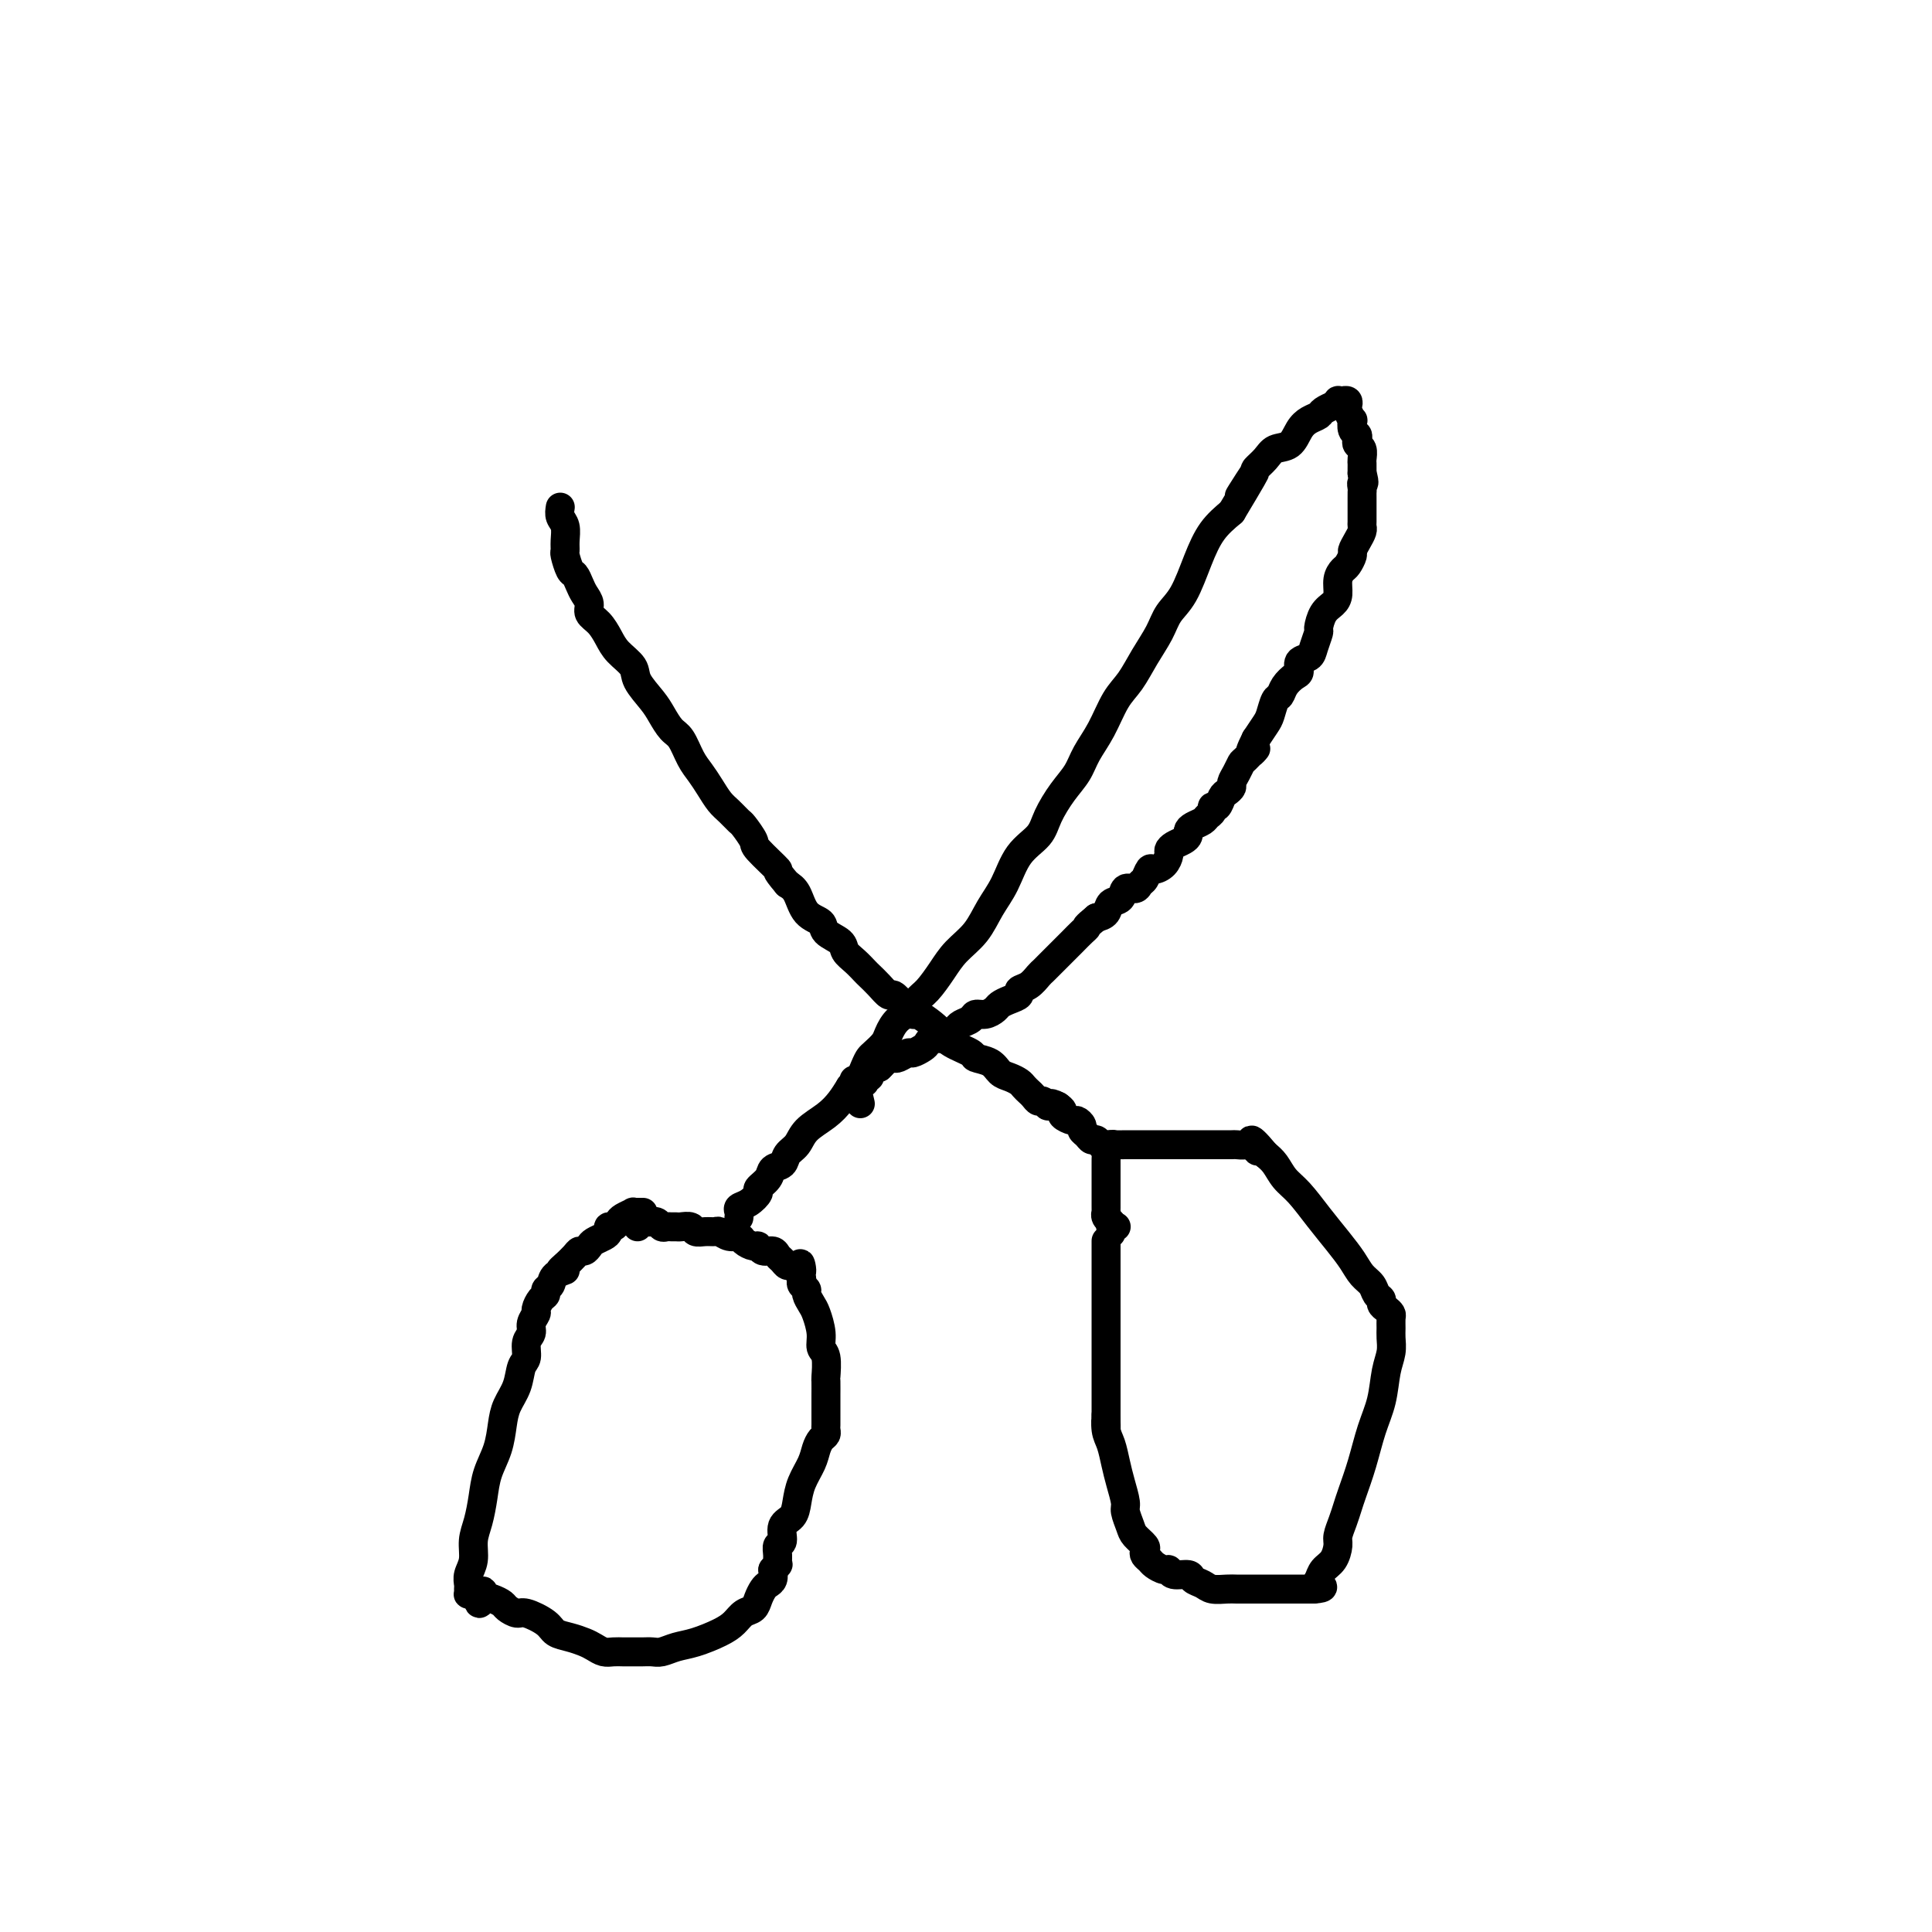 <svg viewBox='0 0 400 400' version='1.1' xmlns='http://www.w3.org/2000/svg' xmlns:xlink='http://www.w3.org/1999/xlink'><g fill='none' stroke='#000000' stroke-width='6' stroke-linecap='round' stroke-linejoin='round'><path d='M133,251c0.122,-0.000 0.245,-0.001 0,0c-0.245,0.001 -0.857,0.003 -1,0c-0.143,-0.003 0.183,-0.012 0,0c-0.183,0.012 -0.875,0.046 -1,0c-0.125,-0.046 0.316,-0.171 0,0c-0.316,0.171 -1.391,0.637 -2,1c-0.609,0.363 -0.754,0.622 -1,1c-0.246,0.378 -0.595,0.875 -1,1c-0.405,0.125 -0.868,-0.121 -1,0c-0.132,0.121 0.067,0.611 0,1c-0.067,0.389 -0.399,0.678 -1,1c-0.601,0.322 -1.470,0.677 -2,1c-0.530,0.323 -0.722,0.614 -1,1c-0.278,0.386 -0.641,0.866 -1,1c-0.359,0.134 -0.712,-0.079 -1,0c-0.288,0.079 -0.511,0.451 -1,1c-0.489,0.549 -1.245,1.274 -2,2'/><path d='M117,262c-2.366,1.897 -0.279,1.138 0,1c0.279,-0.138 -1.248,0.343 -2,1c-0.752,0.657 -0.727,1.489 -1,2c-0.273,0.511 -0.843,0.699 -1,1c-0.157,0.301 0.097,0.713 0,1c-0.097,0.287 -0.547,0.447 -1,1c-0.453,0.553 -0.910,1.498 -1,2c-0.090,0.502 0.187,0.561 0,1c-0.187,0.439 -0.838,1.257 -1,2c-0.162,0.743 0.165,1.412 0,2c-0.165,0.588 -0.821,1.094 -1,2c-0.179,0.906 0.121,2.212 0,3c-0.121,0.788 -0.661,1.060 -1,2c-0.339,0.940 -0.476,2.550 -1,4c-0.524,1.450 -1.436,2.739 -2,4c-0.564,1.261 -0.781,2.493 -1,4c-0.219,1.507 -0.441,3.287 -1,5c-0.559,1.713 -1.455,3.357 -2,5c-0.545,1.643 -0.738,3.283 -1,5c-0.262,1.717 -0.592,3.511 -1,5c-0.408,1.489 -0.894,2.675 -1,4c-0.106,1.325 0.168,2.790 0,4c-0.168,1.210 -0.778,2.167 -1,3c-0.222,0.833 -0.057,1.544 0,2c0.057,0.456 0.005,0.658 0,1c-0.005,0.342 0.037,0.824 0,1c-0.037,0.176 -0.154,0.047 0,0c0.154,-0.047 0.580,-0.013 1,0c0.420,0.013 0.834,0.004 1,0c0.166,-0.004 0.083,-0.002 0,0'/><path d='M99,330c-0.058,3.880 0.795,1.081 1,0c0.205,-1.081 -0.240,-0.443 0,0c0.240,0.443 1.164,0.692 2,1c0.836,0.308 1.583,0.677 2,1c0.417,0.323 0.506,0.601 1,1c0.494,0.399 1.395,0.919 2,1c0.605,0.081 0.914,-0.276 2,0c1.086,0.276 2.948,1.187 4,2c1.052,0.813 1.293,1.528 2,2c0.707,0.472 1.880,0.701 3,1c1.120,0.299 2.188,0.669 3,1c0.812,0.331 1.370,0.625 2,1c0.630,0.375 1.334,0.833 2,1c0.666,0.167 1.295,0.045 2,0c0.705,-0.045 1.487,-0.012 2,0c0.513,0.012 0.755,0.004 1,0c0.245,-0.004 0.491,-0.004 1,0c0.509,0.004 1.282,0.013 2,0c0.718,-0.013 1.382,-0.048 2,0c0.618,0.048 1.191,0.179 2,0c0.809,-0.179 1.855,-0.668 3,-1c1.145,-0.332 2.391,-0.508 4,-1c1.609,-0.492 3.583,-1.300 5,-2c1.417,-0.700 2.278,-1.290 3,-2c0.722,-0.710 1.307,-1.538 2,-2c0.693,-0.462 1.496,-0.557 2,-1c0.504,-0.443 0.710,-1.235 1,-2c0.290,-0.765 0.665,-1.504 1,-2c0.335,-0.496 0.629,-0.749 1,-1c0.371,-0.251 0.820,-0.500 1,-1c0.180,-0.500 0.090,-1.250 0,-2'/><path d='M160,325c1.459,-1.838 1.107,-0.933 1,-1c-0.107,-0.067 0.031,-1.105 0,-2c-0.031,-0.895 -0.229,-1.645 0,-2c0.229,-0.355 0.886,-0.313 1,-1c0.114,-0.687 -0.317,-2.102 0,-3c0.317,-0.898 1.380,-1.280 2,-2c0.620,-0.720 0.796,-1.779 1,-3c0.204,-1.221 0.437,-2.603 1,-4c0.563,-1.397 1.457,-2.808 2,-4c0.543,-1.192 0.734,-2.164 1,-3c0.266,-0.836 0.607,-1.534 1,-2c0.393,-0.466 0.837,-0.698 1,-1c0.163,-0.302 0.044,-0.673 0,-1c-0.044,-0.327 -0.012,-0.611 0,-1c0.012,-0.389 0.003,-0.882 0,-1c-0.003,-0.118 -0.001,0.139 0,0c0.001,-0.139 0.000,-0.676 0,-1c-0.000,-0.324 -0.000,-0.437 0,-1c0.000,-0.563 0.001,-1.576 0,-2c-0.001,-0.424 -0.004,-0.259 0,-1c0.004,-0.741 0.016,-2.388 0,-3c-0.016,-0.612 -0.060,-0.188 0,-1c0.060,-0.812 0.224,-2.861 0,-4c-0.224,-1.139 -0.834,-1.370 -1,-2c-0.166,-0.630 0.114,-1.660 0,-3c-0.114,-1.340 -0.623,-2.989 -1,-4c-0.377,-1.011 -0.623,-1.384 -1,-2c-0.377,-0.616 -0.885,-1.474 -1,-2c-0.115,-0.526 0.161,-0.718 0,-1c-0.161,-0.282 -0.760,-0.652 -1,-1c-0.240,-0.348 -0.120,-0.674 0,-1'/><path d='M166,265c-0.726,-5.421 -0.040,-2.972 0,-2c0.040,0.972 -0.567,0.468 -1,0c-0.433,-0.468 -0.692,-0.900 -1,-1c-0.308,-0.100 -0.663,0.132 -1,0c-0.337,-0.132 -0.654,-0.628 -1,-1c-0.346,-0.372 -0.722,-0.621 -1,-1c-0.278,-0.379 -0.460,-0.889 -1,-1c-0.540,-0.111 -1.439,0.176 -2,0c-0.561,-0.176 -0.783,-0.817 -1,-1c-0.217,-0.183 -0.429,0.091 -1,0c-0.571,-0.091 -1.500,-0.546 -2,-1c-0.500,-0.454 -0.570,-0.907 -1,-1c-0.430,-0.093 -1.218,0.172 -2,0c-0.782,-0.172 -1.556,-0.782 -2,-1c-0.444,-0.218 -0.556,-0.044 -1,0c-0.444,0.044 -1.218,-0.041 -2,0c-0.782,0.041 -1.571,0.207 -2,0c-0.429,-0.207 -0.496,-0.788 -1,-1c-0.504,-0.212 -1.445,-0.056 -2,0c-0.555,0.056 -0.726,0.011 -1,0c-0.274,-0.011 -0.652,0.011 -1,0c-0.348,-0.011 -0.668,-0.056 -1,0c-0.332,0.056 -0.677,0.211 -1,0c-0.323,-0.211 -0.625,-0.789 -1,-1c-0.375,-0.211 -0.822,-0.057 -1,0c-0.178,0.057 -0.085,0.015 0,0c0.085,-0.015 0.164,-0.004 0,0c-0.164,0.004 -0.570,0.001 -1,0c-0.430,-0.001 -0.885,-0.000 -1,0c-0.115,0.000 0.110,0.000 0,0c-0.110,-0.000 -0.555,-0.000 -1,0'/><path d='M132,253c-3.404,-0.603 -0.912,-0.110 0,0c0.912,0.110 0.246,-0.163 0,0c-0.246,0.163 -0.070,0.761 0,1c0.070,0.239 0.035,0.120 0,0'/><path d='M229,257c0.000,-0.086 0.000,-0.172 0,0c0.000,0.172 -0.000,0.601 0,1c0.000,0.399 0.000,0.767 0,1c0.000,0.233 0.000,0.329 0,1c0.000,0.671 -0.000,1.915 0,3c0.000,1.085 0.000,2.012 0,3c0.000,0.988 0.000,2.039 0,3c0.000,0.961 0.000,1.832 0,3c-0.000,1.168 0.000,2.631 0,4c0.000,1.369 0.000,2.642 0,4c0.000,1.358 -0.000,2.801 0,4c0.000,1.199 -0.000,2.153 0,3c0.000,0.847 0.000,1.588 0,2c-0.000,0.412 -0.000,0.496 0,1c0.000,0.504 0.000,1.430 0,2c0.000,0.570 0.000,0.785 0,1'/><path d='M229,293c0.013,5.709 0.045,1.982 0,1c-0.045,-0.982 -0.166,0.780 0,2c0.166,1.220 0.618,1.897 1,3c0.382,1.103 0.694,2.631 1,4c0.306,1.369 0.606,2.579 1,4c0.394,1.421 0.884,3.053 1,4c0.116,0.947 -0.140,1.209 0,2c0.140,0.791 0.678,2.110 1,3c0.322,0.890 0.429,1.352 1,2c0.571,0.648 1.605,1.483 2,2c0.395,0.517 0.151,0.717 0,1c-0.151,0.283 -0.209,0.649 0,1c0.209,0.351 0.684,0.686 1,1c0.316,0.314 0.474,0.605 1,1c0.526,0.395 1.421,0.893 2,1c0.579,0.107 0.841,-0.179 1,0c0.159,0.179 0.216,0.822 1,1c0.784,0.178 2.297,-0.110 3,0c0.703,0.110 0.597,0.618 1,1c0.403,0.382 1.316,0.638 2,1c0.684,0.362 1.141,0.829 2,1c0.859,0.171 2.122,0.046 3,0c0.878,-0.046 1.371,-0.012 2,0c0.629,0.012 1.393,0.003 2,0c0.607,-0.003 1.055,-0.001 2,0c0.945,0.001 2.385,0.000 3,0c0.615,-0.000 0.405,-0.000 1,0c0.595,0.000 1.994,0.000 3,0c1.006,-0.000 1.617,-0.000 2,0c0.383,0.000 0.538,0.000 1,0c0.462,-0.000 1.231,-0.000 2,0'/><path d='M272,329c3.020,-0.193 1.570,-0.674 1,-1c-0.570,-0.326 -0.259,-0.495 0,-1c0.259,-0.505 0.464,-1.345 1,-2c0.536,-0.655 1.401,-1.123 2,-2c0.599,-0.877 0.933,-2.161 1,-3c0.067,-0.839 -0.134,-1.233 0,-2c0.134,-0.767 0.602,-1.908 1,-3c0.398,-1.092 0.726,-2.134 1,-3c0.274,-0.866 0.493,-1.554 1,-3c0.507,-1.446 1.303,-3.650 2,-6c0.697,-2.350 1.297,-4.846 2,-7c0.703,-2.154 1.509,-3.966 2,-6c0.491,-2.034 0.667,-4.289 1,-6c0.333,-1.711 0.822,-2.878 1,-4c0.178,-1.122 0.045,-2.198 0,-3c-0.045,-0.802 -0.002,-1.328 0,-2c0.002,-0.672 -0.037,-1.490 0,-2c0.037,-0.510 0.150,-0.713 0,-1c-0.150,-0.287 -0.564,-0.657 -1,-1c-0.436,-0.343 -0.893,-0.657 -1,-1c-0.107,-0.343 0.138,-0.713 0,-1c-0.138,-0.287 -0.658,-0.491 -1,-1c-0.342,-0.509 -0.506,-1.324 -1,-2c-0.494,-0.676 -1.318,-1.213 -2,-2c-0.682,-0.787 -1.222,-1.823 -2,-3c-0.778,-1.177 -1.794,-2.493 -3,-4c-1.206,-1.507 -2.602,-3.205 -4,-5c-1.398,-1.795 -2.797,-3.687 -4,-5c-1.203,-1.313 -2.208,-2.046 -3,-3c-0.792,-0.954 -1.369,-2.130 -2,-3c-0.631,-0.870 -1.315,-1.435 -2,-2'/><path d='M262,239c-4.499,-5.426 -2.748,-1.990 -2,-1c0.748,0.990 0.491,-0.467 0,-1c-0.491,-0.533 -1.218,-0.143 -2,0c-0.782,0.143 -1.620,0.038 -2,0c-0.380,-0.038 -0.303,-0.010 -1,0c-0.697,0.010 -2.168,0.003 -3,0c-0.832,-0.003 -1.026,-0.001 -2,0c-0.974,0.001 -2.730,0.000 -4,0c-1.270,-0.000 -2.056,0.000 -3,0c-0.944,-0.000 -2.045,-0.001 -3,0c-0.955,0.001 -1.762,0.003 -3,0c-1.238,-0.003 -2.906,-0.012 -4,0c-1.094,0.012 -1.614,0.045 -2,0c-0.386,-0.045 -0.639,-0.167 -1,0c-0.361,0.167 -0.829,0.625 -1,1c-0.171,0.375 -0.046,0.668 0,1c0.046,0.332 0.012,0.705 0,1c-0.012,0.295 -0.003,0.513 0,1c0.003,0.487 0.001,1.244 0,2c-0.001,0.756 -0.000,1.512 0,2c0.000,0.488 0.000,0.709 0,1c-0.000,0.291 0.000,0.651 0,1c-0.000,0.349 -0.000,0.686 0,1c0.000,0.314 0.000,0.605 0,1c-0.000,0.395 -0.001,0.893 0,1c0.001,0.107 0.004,-0.179 0,0c-0.004,0.179 -0.015,0.821 0,1c0.015,0.179 0.056,-0.107 0,0c-0.056,0.107 -0.207,0.606 0,1c0.207,0.394 0.774,0.684 1,1c0.226,0.316 0.113,0.658 0,1'/><path d='M230,254c0.016,2.630 0.057,0.705 0,0c-0.057,-0.705 -0.211,-0.189 0,0c0.211,0.189 0.788,0.051 1,0c0.212,-0.051 0.061,-0.015 0,0c-0.061,0.015 -0.030,0.007 0,0'/><path d='M153,252c-0.012,0.087 -0.023,0.174 0,0c0.023,-0.174 0.081,-0.609 0,-1c-0.081,-0.391 -0.302,-0.737 0,-1c0.302,-0.263 1.126,-0.441 2,-1c0.874,-0.559 1.796,-1.497 2,-2c0.204,-0.503 -0.311,-0.572 0,-1c0.311,-0.428 1.449,-1.216 2,-2c0.551,-0.784 0.516,-1.564 1,-2c0.484,-0.436 1.487,-0.528 2,-1c0.513,-0.472 0.536,-1.323 1,-2c0.464,-0.677 1.370,-1.182 2,-2c0.630,-0.818 0.983,-1.951 2,-3c1.017,-1.049 2.697,-2.013 4,-3c1.303,-0.987 2.229,-1.996 3,-3c0.771,-1.004 1.385,-2.002 2,-3'/><path d='M176,225c3.964,-4.251 2.376,-1.380 2,-1c-0.376,0.380 0.462,-1.731 1,-3c0.538,-1.269 0.776,-1.695 1,-2c0.224,-0.305 0.435,-0.490 1,-1c0.565,-0.510 1.485,-1.344 2,-2c0.515,-0.656 0.627,-1.133 1,-2c0.373,-0.867 1.009,-2.125 2,-3c0.991,-0.875 2.336,-1.367 3,-2c0.664,-0.633 0.646,-1.406 1,-2c0.354,-0.594 1.081,-1.008 2,-2c0.919,-0.992 2.031,-2.563 3,-4c0.969,-1.437 1.794,-2.740 3,-4c1.206,-1.260 2.792,-2.475 4,-4c1.208,-1.525 2.038,-3.358 3,-5c0.962,-1.642 2.056,-3.093 3,-5c0.944,-1.907 1.737,-4.271 3,-6c1.263,-1.729 2.995,-2.825 4,-4c1.005,-1.175 1.283,-2.430 2,-4c0.717,-1.570 1.871,-3.456 3,-5c1.129,-1.544 2.231,-2.747 3,-4c0.769,-1.253 1.206,-2.557 2,-4c0.794,-1.443 1.946,-3.025 3,-5c1.054,-1.975 2.011,-4.342 3,-6c0.989,-1.658 2.011,-2.608 3,-4c0.989,-1.392 1.945,-3.228 3,-5c1.055,-1.772 2.210,-3.482 3,-5c0.790,-1.518 1.214,-2.846 2,-4c0.786,-1.154 1.932,-2.134 3,-4c1.068,-1.866 2.057,-4.618 3,-7c0.943,-2.382 1.841,-4.395 3,-6c1.159,-1.605 2.580,-2.803 4,-4'/><path d='M255,106c8.540,-14.209 3.389,-6.231 2,-4c-1.389,2.231 0.982,-1.284 2,-3c1.018,-1.716 0.681,-1.632 1,-2c0.319,-0.368 1.292,-1.187 2,-2c0.708,-0.813 1.149,-1.618 2,-2c0.851,-0.382 2.110,-0.340 3,-1c0.890,-0.660 1.409,-2.023 2,-3c0.591,-0.977 1.253,-1.567 2,-2c0.747,-0.433 1.577,-0.708 2,-1c0.423,-0.292 0.438,-0.600 1,-1c0.562,-0.400 1.671,-0.892 2,-1c0.329,-0.108 -0.122,0.167 0,0c0.122,-0.167 0.816,-0.777 1,-1c0.184,-0.223 -0.143,-0.061 0,0c0.143,0.061 0.757,0.020 1,0c0.243,-0.020 0.117,-0.018 0,0c-0.117,0.018 -0.224,0.051 0,0c0.224,-0.051 0.778,-0.187 1,0c0.222,0.187 0.111,0.698 0,1c-0.111,0.302 -0.222,0.396 0,1c0.222,0.604 0.778,1.720 1,2c0.222,0.280 0.111,-0.276 0,0c-0.111,0.276 -0.222,1.382 0,2c0.222,0.618 0.777,0.747 1,1c0.223,0.253 0.112,0.631 0,1c-0.112,0.369 -0.226,0.729 0,1c0.226,0.271 0.793,0.454 1,1c0.207,0.546 0.056,1.456 0,2c-0.056,0.544 -0.015,0.723 0,1c0.015,0.277 0.004,0.650 0,1c-0.004,0.350 -0.002,0.675 0,1'/><path d='M282,98c0.774,2.727 0.207,2.044 0,2c-0.207,-0.044 -0.056,0.550 0,1c0.056,0.450 0.015,0.754 0,1c-0.015,0.246 -0.004,0.433 0,1c0.004,0.567 0.002,1.513 0,2c-0.002,0.487 -0.003,0.514 0,1c0.003,0.486 0.011,1.430 0,2c-0.011,0.570 -0.041,0.768 0,1c0.041,0.232 0.151,0.500 0,1c-0.151,0.500 -0.565,1.233 -1,2c-0.435,0.767 -0.891,1.570 -1,2c-0.109,0.430 0.129,0.489 0,1c-0.129,0.511 -0.625,1.474 -1,2c-0.375,0.526 -0.629,0.615 -1,1c-0.371,0.385 -0.860,1.067 -1,2c-0.140,0.933 0.068,2.118 0,3c-0.068,0.882 -0.414,1.461 -1,2c-0.586,0.539 -1.413,1.037 -2,2c-0.587,0.963 -0.936,2.389 -1,3c-0.064,0.611 0.155,0.405 0,1c-0.155,0.595 -0.685,1.990 -1,3c-0.315,1.010 -0.417,1.635 -1,2c-0.583,0.365 -1.648,0.469 -2,1c-0.352,0.531 0.008,1.488 0,2c-0.008,0.512 -0.383,0.578 -1,1c-0.617,0.422 -1.474,1.200 -2,2c-0.526,0.800 -0.721,1.620 -1,2c-0.279,0.380 -0.642,0.318 -1,1c-0.358,0.682 -0.712,2.107 -1,3c-0.288,0.893 -0.511,1.255 -1,2c-0.489,0.745 -1.245,1.872 -2,3'/><path d='M260,153c-2.522,4.982 -0.326,2.438 0,2c0.326,-0.438 -1.218,1.230 -2,2c-0.782,0.770 -0.801,0.640 -1,1c-0.199,0.360 -0.578,1.208 -1,2c-0.422,0.792 -0.886,1.526 -1,2c-0.114,0.474 0.123,0.686 0,1c-0.123,0.314 -0.607,0.728 -1,1c-0.393,0.272 -0.697,0.402 -1,1c-0.303,0.598 -0.605,1.666 -1,2c-0.395,0.334 -0.883,-0.065 -1,0c-0.117,0.065 0.136,0.595 0,1c-0.136,0.405 -0.663,0.686 -1,1c-0.337,0.314 -0.485,0.662 -1,1c-0.515,0.338 -1.398,0.668 -2,1c-0.602,0.332 -0.922,0.667 -1,1c-0.078,0.333 0.085,0.666 0,1c-0.085,0.334 -0.417,0.670 -1,1c-0.583,0.330 -1.417,0.653 -2,1c-0.583,0.347 -0.916,0.718 -1,1c-0.084,0.282 0.080,0.475 0,1c-0.080,0.525 -0.403,1.383 -1,2c-0.597,0.617 -1.468,0.993 -2,1c-0.532,0.007 -0.724,-0.354 -1,0c-0.276,0.354 -0.636,1.422 -1,2c-0.364,0.578 -0.731,0.665 -1,1c-0.269,0.335 -0.438,0.920 -1,1c-0.562,0.080 -1.515,-0.343 -2,0c-0.485,0.343 -0.501,1.453 -1,2c-0.499,0.547 -1.480,0.532 -2,1c-0.520,0.468 -0.577,1.419 -1,2c-0.423,0.581 -1.211,0.790 -2,1'/><path d='M227,190c-2.583,2.118 -2.039,1.915 -2,2c0.039,0.085 -0.427,0.460 -1,1c-0.573,0.540 -1.253,1.244 -2,2c-0.747,0.756 -1.562,1.564 -2,2c-0.438,0.436 -0.501,0.502 -1,1c-0.499,0.498 -1.434,1.429 -2,2c-0.566,0.571 -0.763,0.783 -1,1c-0.237,0.217 -0.514,0.439 -1,1c-0.486,0.561 -1.181,1.460 -2,2c-0.819,0.540 -1.763,0.722 -2,1c-0.237,0.278 0.232,0.653 0,1c-0.232,0.347 -1.165,0.667 -2,1c-0.835,0.333 -1.571,0.681 -2,1c-0.429,0.319 -0.553,0.610 -1,1c-0.447,0.390 -1.219,0.878 -2,1c-0.781,0.122 -1.570,-0.122 -2,0c-0.430,0.122 -0.499,0.611 -1,1c-0.501,0.389 -1.433,0.678 -2,1c-0.567,0.322 -0.768,0.678 -1,1c-0.232,0.322 -0.495,0.611 -1,1c-0.505,0.389 -1.253,0.879 -2,1c-0.747,0.121 -1.495,-0.126 -2,0c-0.505,0.126 -0.769,0.626 -1,1c-0.231,0.374 -0.429,0.622 -1,1c-0.571,0.378 -1.515,0.885 -2,1c-0.485,0.115 -0.511,-0.162 -1,0c-0.489,0.162 -1.440,0.765 -2,1c-0.560,0.235 -0.727,0.104 -1,0c-0.273,-0.104 -0.650,-0.182 -1,0c-0.350,0.182 -0.671,0.623 -1,1c-0.329,0.377 -0.664,0.688 -1,1'/><path d='M182,221c-4.653,2.255 -1.787,0.393 -1,0c0.787,-0.393 -0.507,0.683 -1,1c-0.493,0.317 -0.185,-0.125 0,0c0.185,0.125 0.247,0.818 0,1c-0.247,0.182 -0.802,-0.147 -1,0c-0.198,0.147 -0.039,0.772 0,1c0.039,0.228 -0.042,0.061 0,0c0.042,-0.061 0.208,-0.017 0,0c-0.208,0.017 -0.791,0.006 -1,0c-0.209,-0.006 -0.043,-0.005 0,0c0.043,0.005 -0.037,0.016 0,0c0.037,-0.016 0.192,-0.060 0,0c-0.192,0.060 -0.732,0.222 -1,0c-0.268,-0.222 -0.264,-0.829 0,0c0.264,0.829 0.790,3.094 1,4c0.210,0.906 0.105,0.453 0,0'/><path d='M230,237c-0.416,-0.002 -0.832,-0.005 -1,0c-0.168,0.005 -0.086,0.016 0,0c0.086,-0.016 0.178,-0.060 0,0c-0.178,0.060 -0.626,0.223 -1,0c-0.374,-0.223 -0.674,-0.833 -1,-1c-0.326,-0.167 -0.679,0.109 -1,0c-0.321,-0.109 -0.609,-0.603 -1,-1c-0.391,-0.397 -0.883,-0.698 -1,-1c-0.117,-0.302 0.141,-0.606 0,-1c-0.141,-0.394 -0.681,-0.879 -1,-1c-0.319,-0.121 -0.415,0.122 -1,0c-0.585,-0.122 -1.657,-0.610 -2,-1c-0.343,-0.390 0.045,-0.683 0,-1c-0.045,-0.317 -0.522,-0.659 -1,-1'/><path d='M219,229c-2.107,-1.173 -1.874,-0.107 -2,0c-0.126,0.107 -0.611,-0.745 -1,-1c-0.389,-0.255 -0.681,0.086 -1,0c-0.319,-0.086 -0.666,-0.601 -1,-1c-0.334,-0.399 -0.656,-0.683 -1,-1c-0.344,-0.317 -0.710,-0.666 -1,-1c-0.290,-0.334 -0.506,-0.653 -1,-1c-0.494,-0.347 -1.267,-0.722 -2,-1c-0.733,-0.278 -1.425,-0.459 -2,-1c-0.575,-0.541 -1.032,-1.444 -2,-2c-0.968,-0.556 -2.446,-0.767 -3,-1c-0.554,-0.233 -0.184,-0.487 -1,-1c-0.816,-0.513 -2.820,-1.285 -4,-2c-1.180,-0.715 -1.537,-1.374 -2,-2c-0.463,-0.626 -1.031,-1.219 -2,-2c-0.969,-0.781 -2.339,-1.749 -3,-2c-0.661,-0.251 -0.614,0.214 -1,0c-0.386,-0.214 -1.207,-1.108 -2,-2c-0.793,-0.892 -1.560,-1.782 -2,-2c-0.440,-0.218 -0.554,0.237 -1,0c-0.446,-0.237 -1.223,-1.166 -2,-2c-0.777,-0.834 -1.554,-1.574 -2,-2c-0.446,-0.426 -0.561,-0.537 -1,-1c-0.439,-0.463 -1.201,-1.279 -2,-2c-0.799,-0.721 -1.635,-1.346 -2,-2c-0.365,-0.654 -0.258,-1.337 -1,-2c-0.742,-0.663 -2.334,-1.305 -3,-2c-0.666,-0.695 -0.405,-1.444 -1,-2c-0.595,-0.556 -2.045,-0.919 -3,-2c-0.955,-1.081 -1.416,-2.880 -2,-4c-0.584,-1.120 -1.292,-1.560 -2,-2'/><path d='M163,183c-3.158,-3.706 -1.552,-2.469 -2,-3c-0.448,-0.531 -2.949,-2.828 -4,-4c-1.051,-1.172 -0.652,-1.219 -1,-2c-0.348,-0.781 -1.444,-2.295 -2,-3c-0.556,-0.705 -0.572,-0.601 -1,-1c-0.428,-0.399 -1.269,-1.302 -2,-2c-0.731,-0.698 -1.350,-1.192 -2,-2c-0.650,-0.808 -1.329,-1.931 -2,-3c-0.671,-1.069 -1.335,-2.085 -2,-3c-0.665,-0.915 -1.332,-1.727 -2,-3c-0.668,-1.273 -1.339,-3.005 -2,-4c-0.661,-0.995 -1.313,-1.253 -2,-2c-0.687,-0.747 -1.409,-1.985 -2,-3c-0.591,-1.015 -1.050,-1.808 -2,-3c-0.950,-1.192 -2.389,-2.784 -3,-4c-0.611,-1.216 -0.392,-2.055 -1,-3c-0.608,-0.945 -2.043,-1.996 -3,-3c-0.957,-1.004 -1.436,-1.960 -2,-3c-0.564,-1.040 -1.212,-2.165 -2,-3c-0.788,-0.835 -1.717,-1.380 -2,-2c-0.283,-0.620 0.079,-1.316 0,-2c-0.079,-0.684 -0.599,-1.357 -1,-2c-0.401,-0.643 -0.682,-1.257 -1,-2c-0.318,-0.743 -0.674,-1.616 -1,-2c-0.326,-0.384 -0.622,-0.281 -1,-1c-0.378,-0.719 -0.837,-2.262 -1,-3c-0.163,-0.738 -0.030,-0.673 0,-1c0.030,-0.327 -0.044,-1.046 0,-2c0.044,-0.954 0.204,-2.141 0,-3c-0.204,-0.859 -0.773,-1.388 -1,-2c-0.227,-0.612 -0.114,-1.306 0,-2'/></g>
</svg>